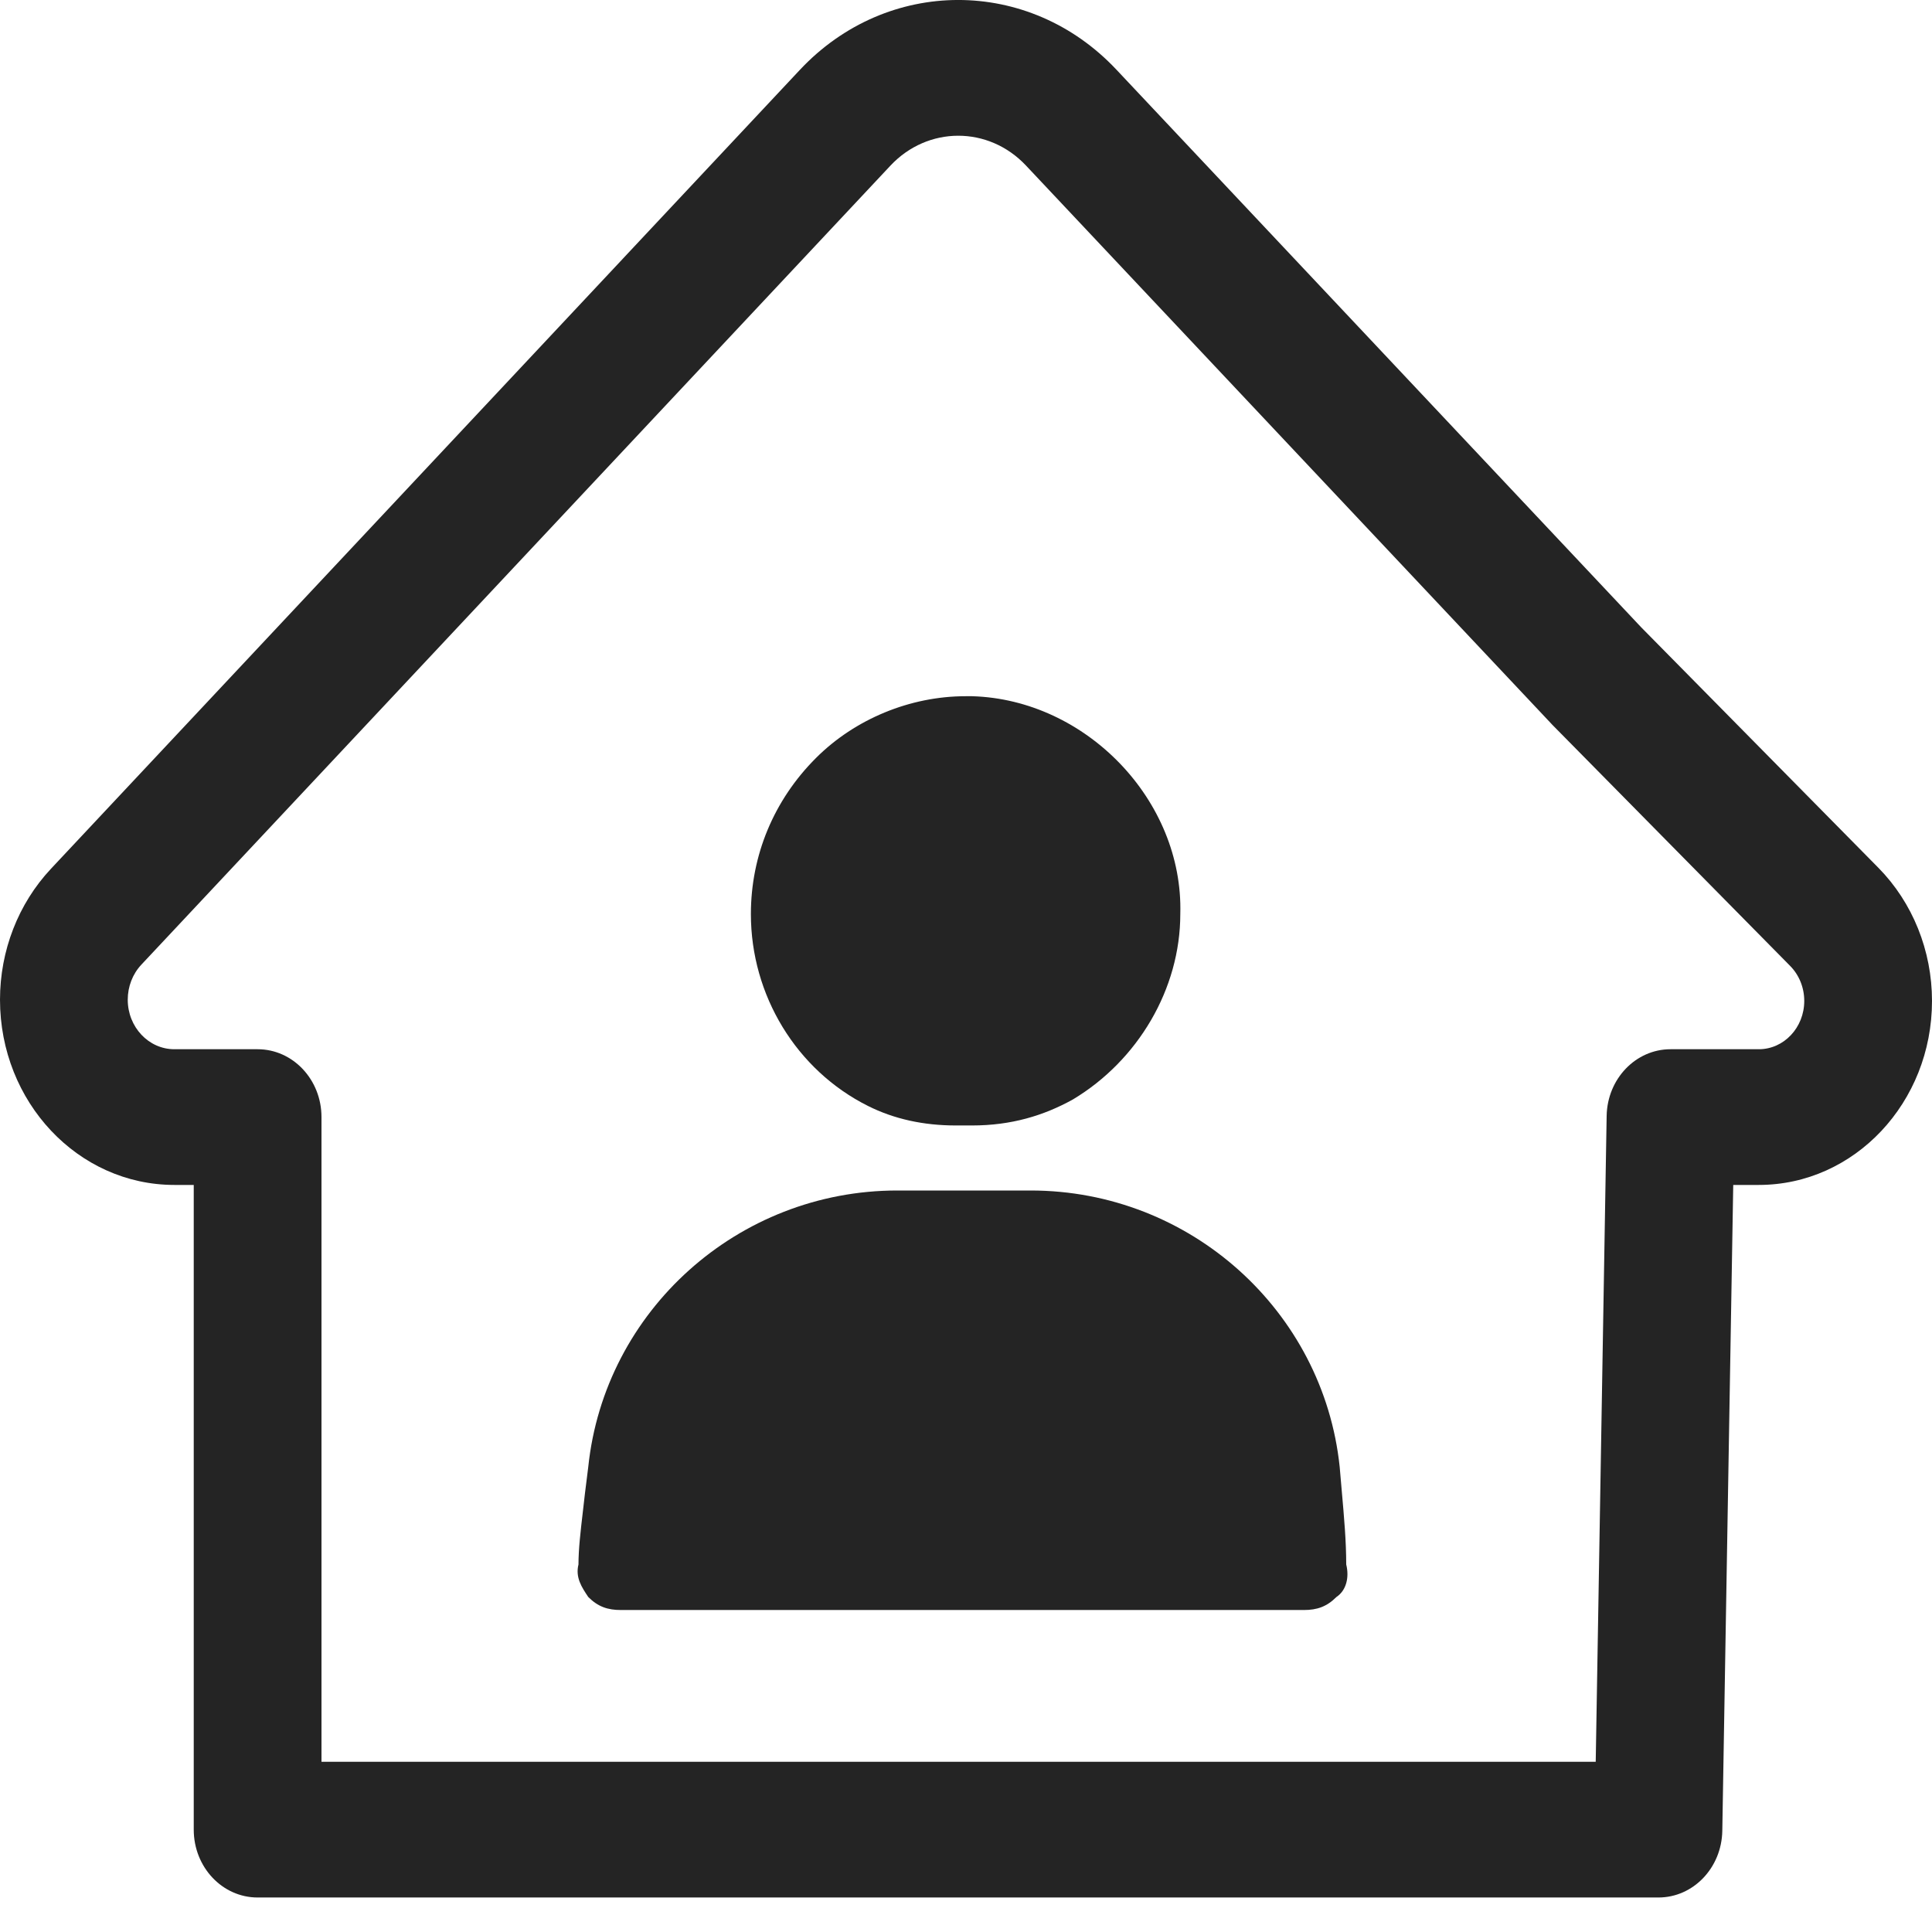 <svg width="50" height="50" viewBox="0 0 50 50" fill="none" xmlns="http://www.w3.org/2000/svg">
<path fill-rule="evenodd" clip-rule="evenodd" d="M26.552 4.284C25.583 3.254 24.01 3.256 23.043 4.288L3.657 24.967C3.432 25.207 3.306 25.533 3.306 25.872C3.306 26.58 3.846 27.154 4.512 27.154H6.667C7.58 27.154 8.32 27.94 8.32 28.91V45.595H24.808H33.052H41.297L41.58 28.878C41.597 27.921 42.332 27.154 43.233 27.154H45.518C46.167 27.154 46.694 26.594 46.694 25.904C46.694 25.562 46.563 25.235 46.33 24.999L40.181 18.765C40.174 18.758 40.167 18.75 40.16 18.743C40.158 18.741 40.156 18.738 40.154 18.736L26.552 4.284ZM20.7 1.809C22.958 -0.6 26.628 -0.604 28.89 1.8L42.477 16.238L48.612 22.458C49.498 23.357 50 24.602 50 25.904C50 28.534 47.993 30.666 45.518 30.666H44.856L44.573 47.383C44.556 48.34 43.821 49.107 42.92 49.107H6.667C5.754 49.107 5.014 48.321 5.014 47.351V30.666H4.512C2.02 30.666 0 28.52 0 25.872C0 24.604 0.473 23.387 1.315 22.488L20.7 1.809Z" fill="#242424"/>
<path fill-rule="evenodd" clip-rule="evenodd" d="M21.117 19.617C20.022 20.711 19.433 22.142 19.433 23.656C19.433 25.76 20.612 27.696 22.464 28.622C23.137 28.959 23.895 29.127 24.737 29.127H25.158C26.168 29.127 27.01 28.874 27.768 28.453C29.451 27.444 30.546 25.592 30.546 23.656C30.63 20.711 28.104 18.102 25.158 18.018H24.989C23.558 18.018 22.127 18.607 21.117 19.617ZM33.745 41.667C34.082 41.667 34.334 41.583 34.587 41.33C34.84 41.162 34.924 40.825 34.84 40.488C34.84 39.889 34.787 39.29 34.723 38.565C34.706 38.374 34.689 38.174 34.671 37.964C34.25 33.924 30.799 30.81 26.673 30.81H26H25.158H24.99H24.737H23.222C19.096 30.81 15.645 33.924 15.224 37.964L15.14 38.637C15.122 38.795 15.104 38.946 15.088 39.09C15.024 39.637 14.971 40.089 14.971 40.488C14.887 40.825 15.055 41.078 15.224 41.33C15.476 41.583 15.729 41.667 16.066 41.667H33.745Z" fill="#242424"/>
</svg>
